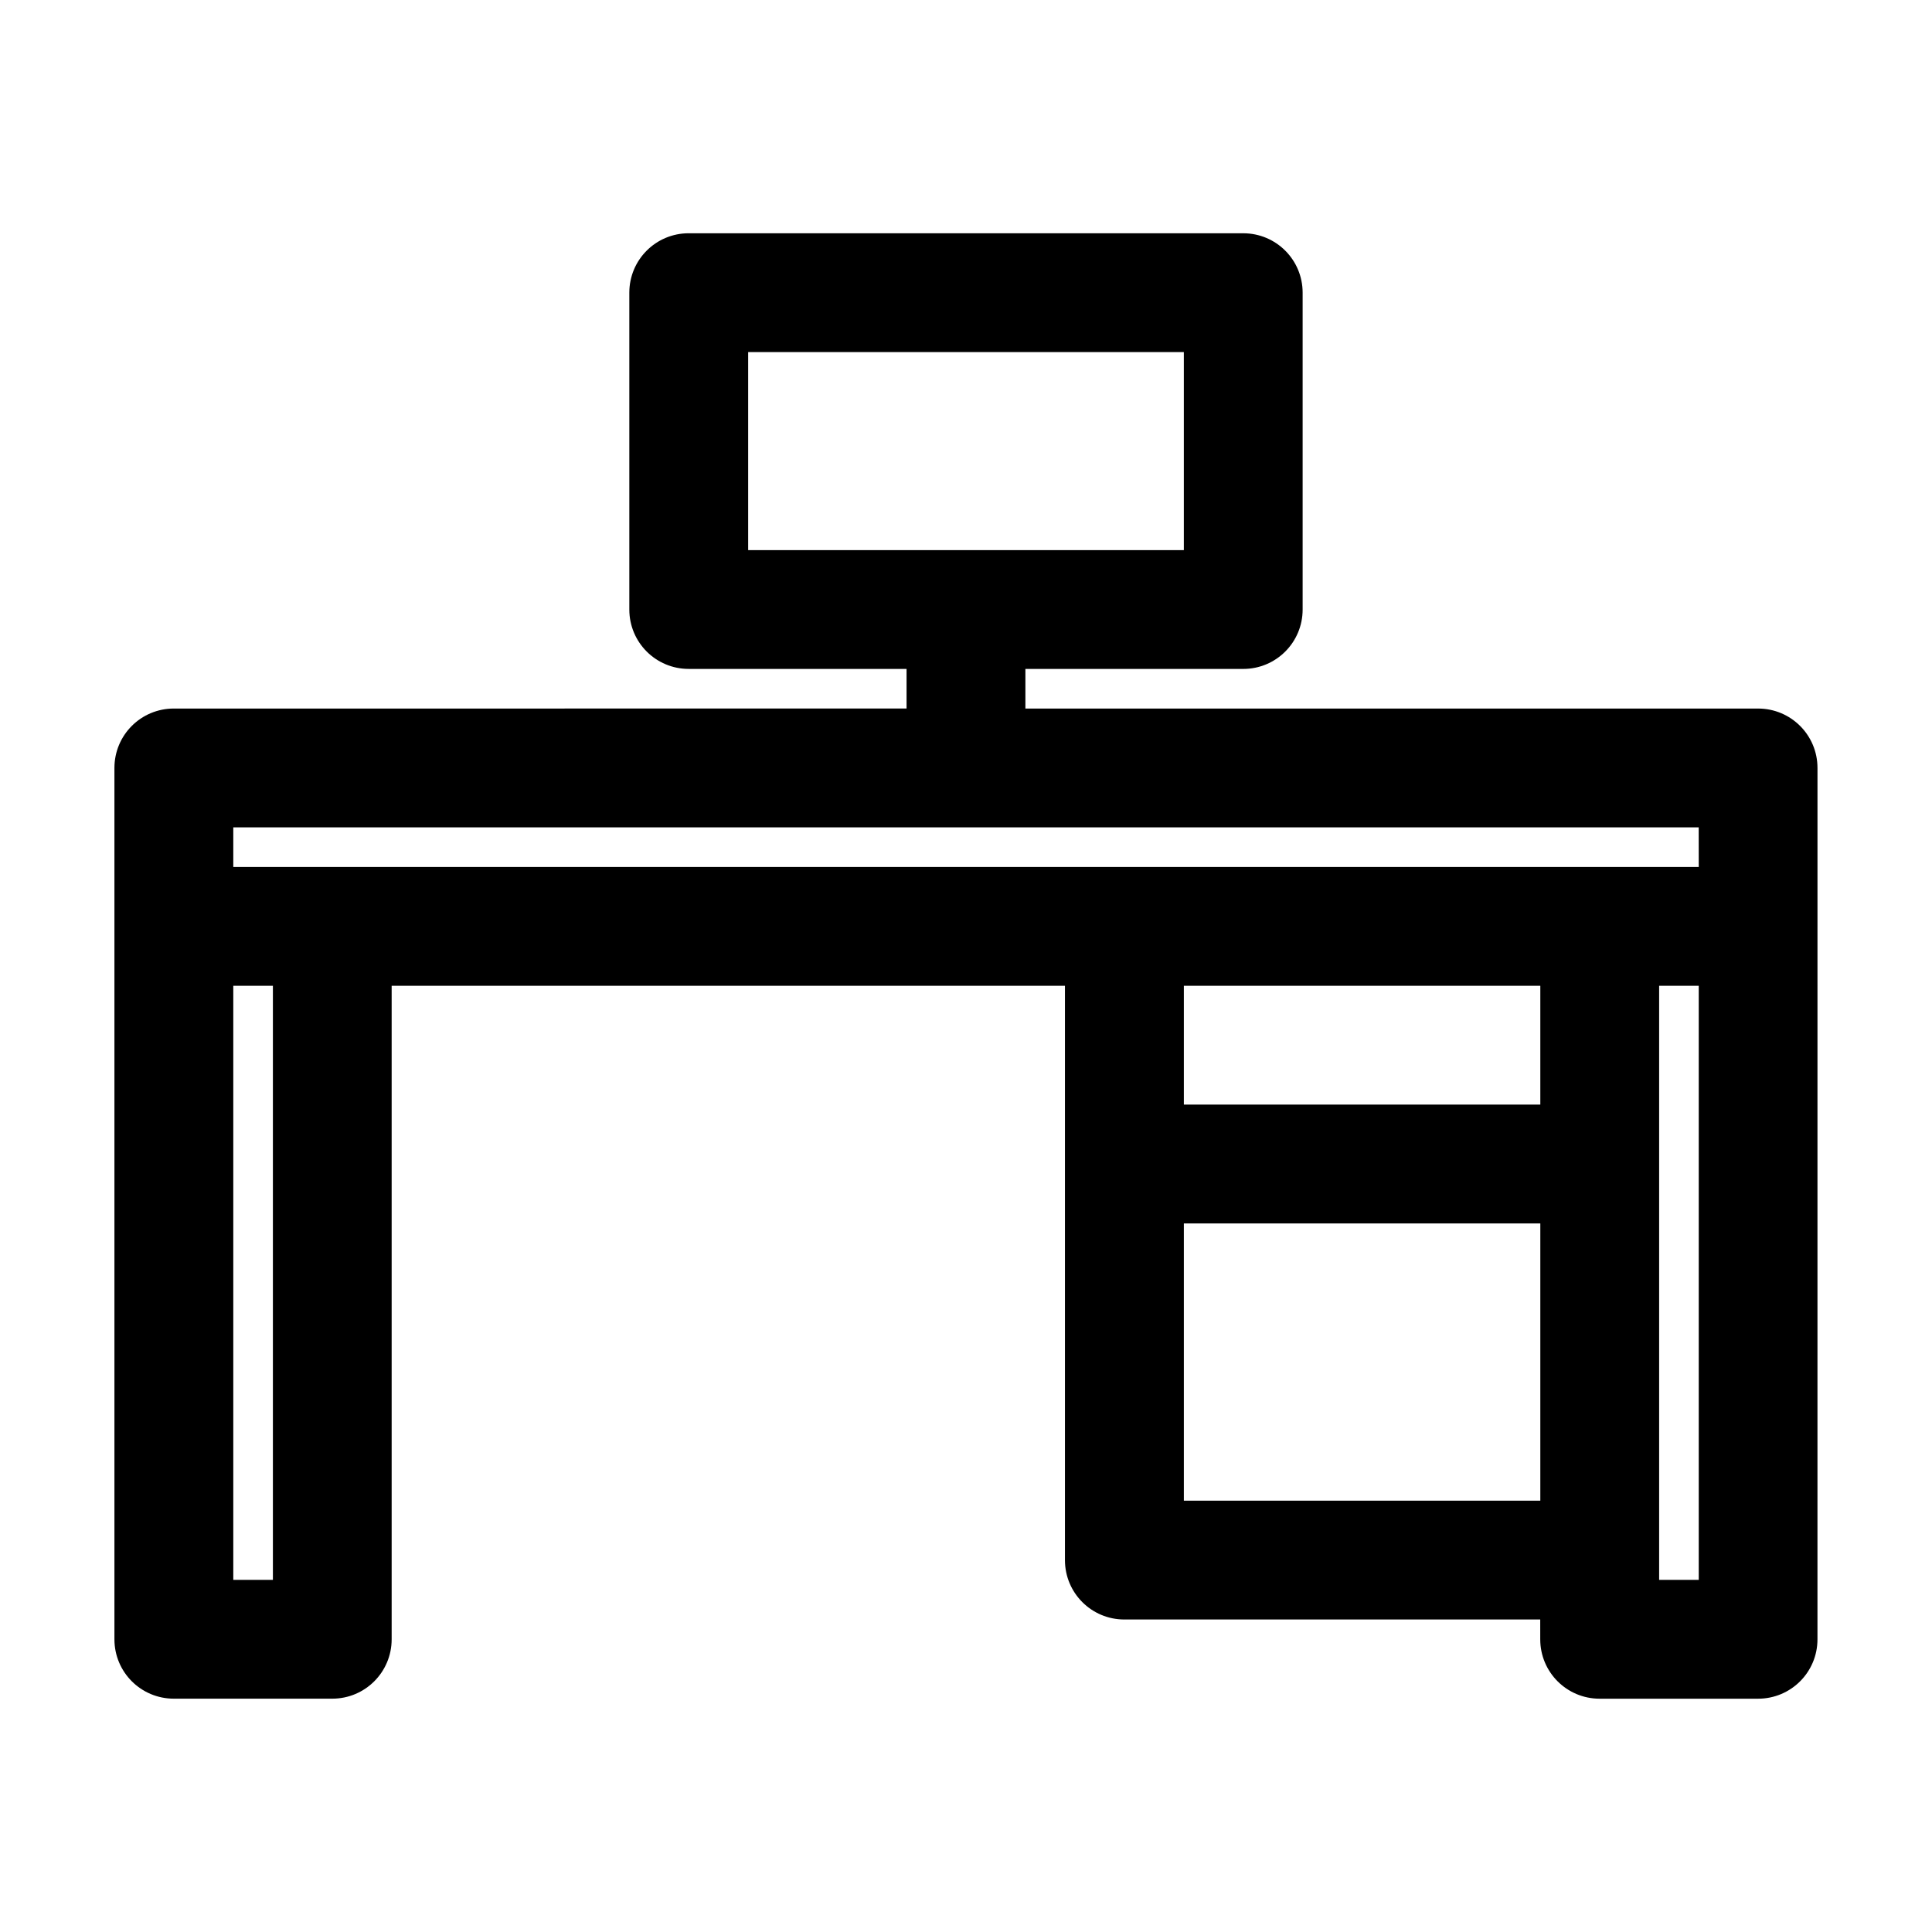 <?xml version="1.0" encoding="UTF-8"?>
<!-- Uploaded to: SVG Repo, www.svgrepo.com, Generator: SVG Repo Mixer Tools -->
<svg fill="#000000" width="800px" height="800px" version="1.1" viewBox="144 144 512 512" xmlns="http://www.w3.org/2000/svg">
 <path d="m609.92 331.77h-194.18v-10.496h57.73c8.711 0 15.742-7.031 15.742-15.742v-83.969c0-8.711-7.031-15.742-15.742-15.742l-146.95-0.004c-8.711 0-15.742 7.031-15.742 15.742v83.969c0 8.711 7.031 15.742 15.742 15.742h57.727v10.496l-194.18 0.004c-8.711 0-15.742 7.031-15.742 15.742v230.91c0 8.711 7.031 15.742 15.742 15.742h41.984c8.711 0 15.742-7.031 15.742-15.742v-173.18h178.43v152.2c0 8.711 7.031 15.742 15.742 15.742h110.21l0.004 5.246c0 8.711 7.031 15.742 15.742 15.742h41.984c8.711 0 15.742-7.031 15.742-15.742l0.004-188.93v-41.984c0-8.711-7.035-15.746-15.746-15.746zm-267.65-41.984v-52.48h115.46v52.48zm-125.95 272.9h-10.496v-157.44h10.496zm335.88-20.992h-94.465v-73.473h94.465zm0-104.96h-94.465v-31.488h94.465zm41.984 125.95h-10.496v-157.44h10.496zm0-188.93h-388.36v-10.496h388.35z"/>
</svg>